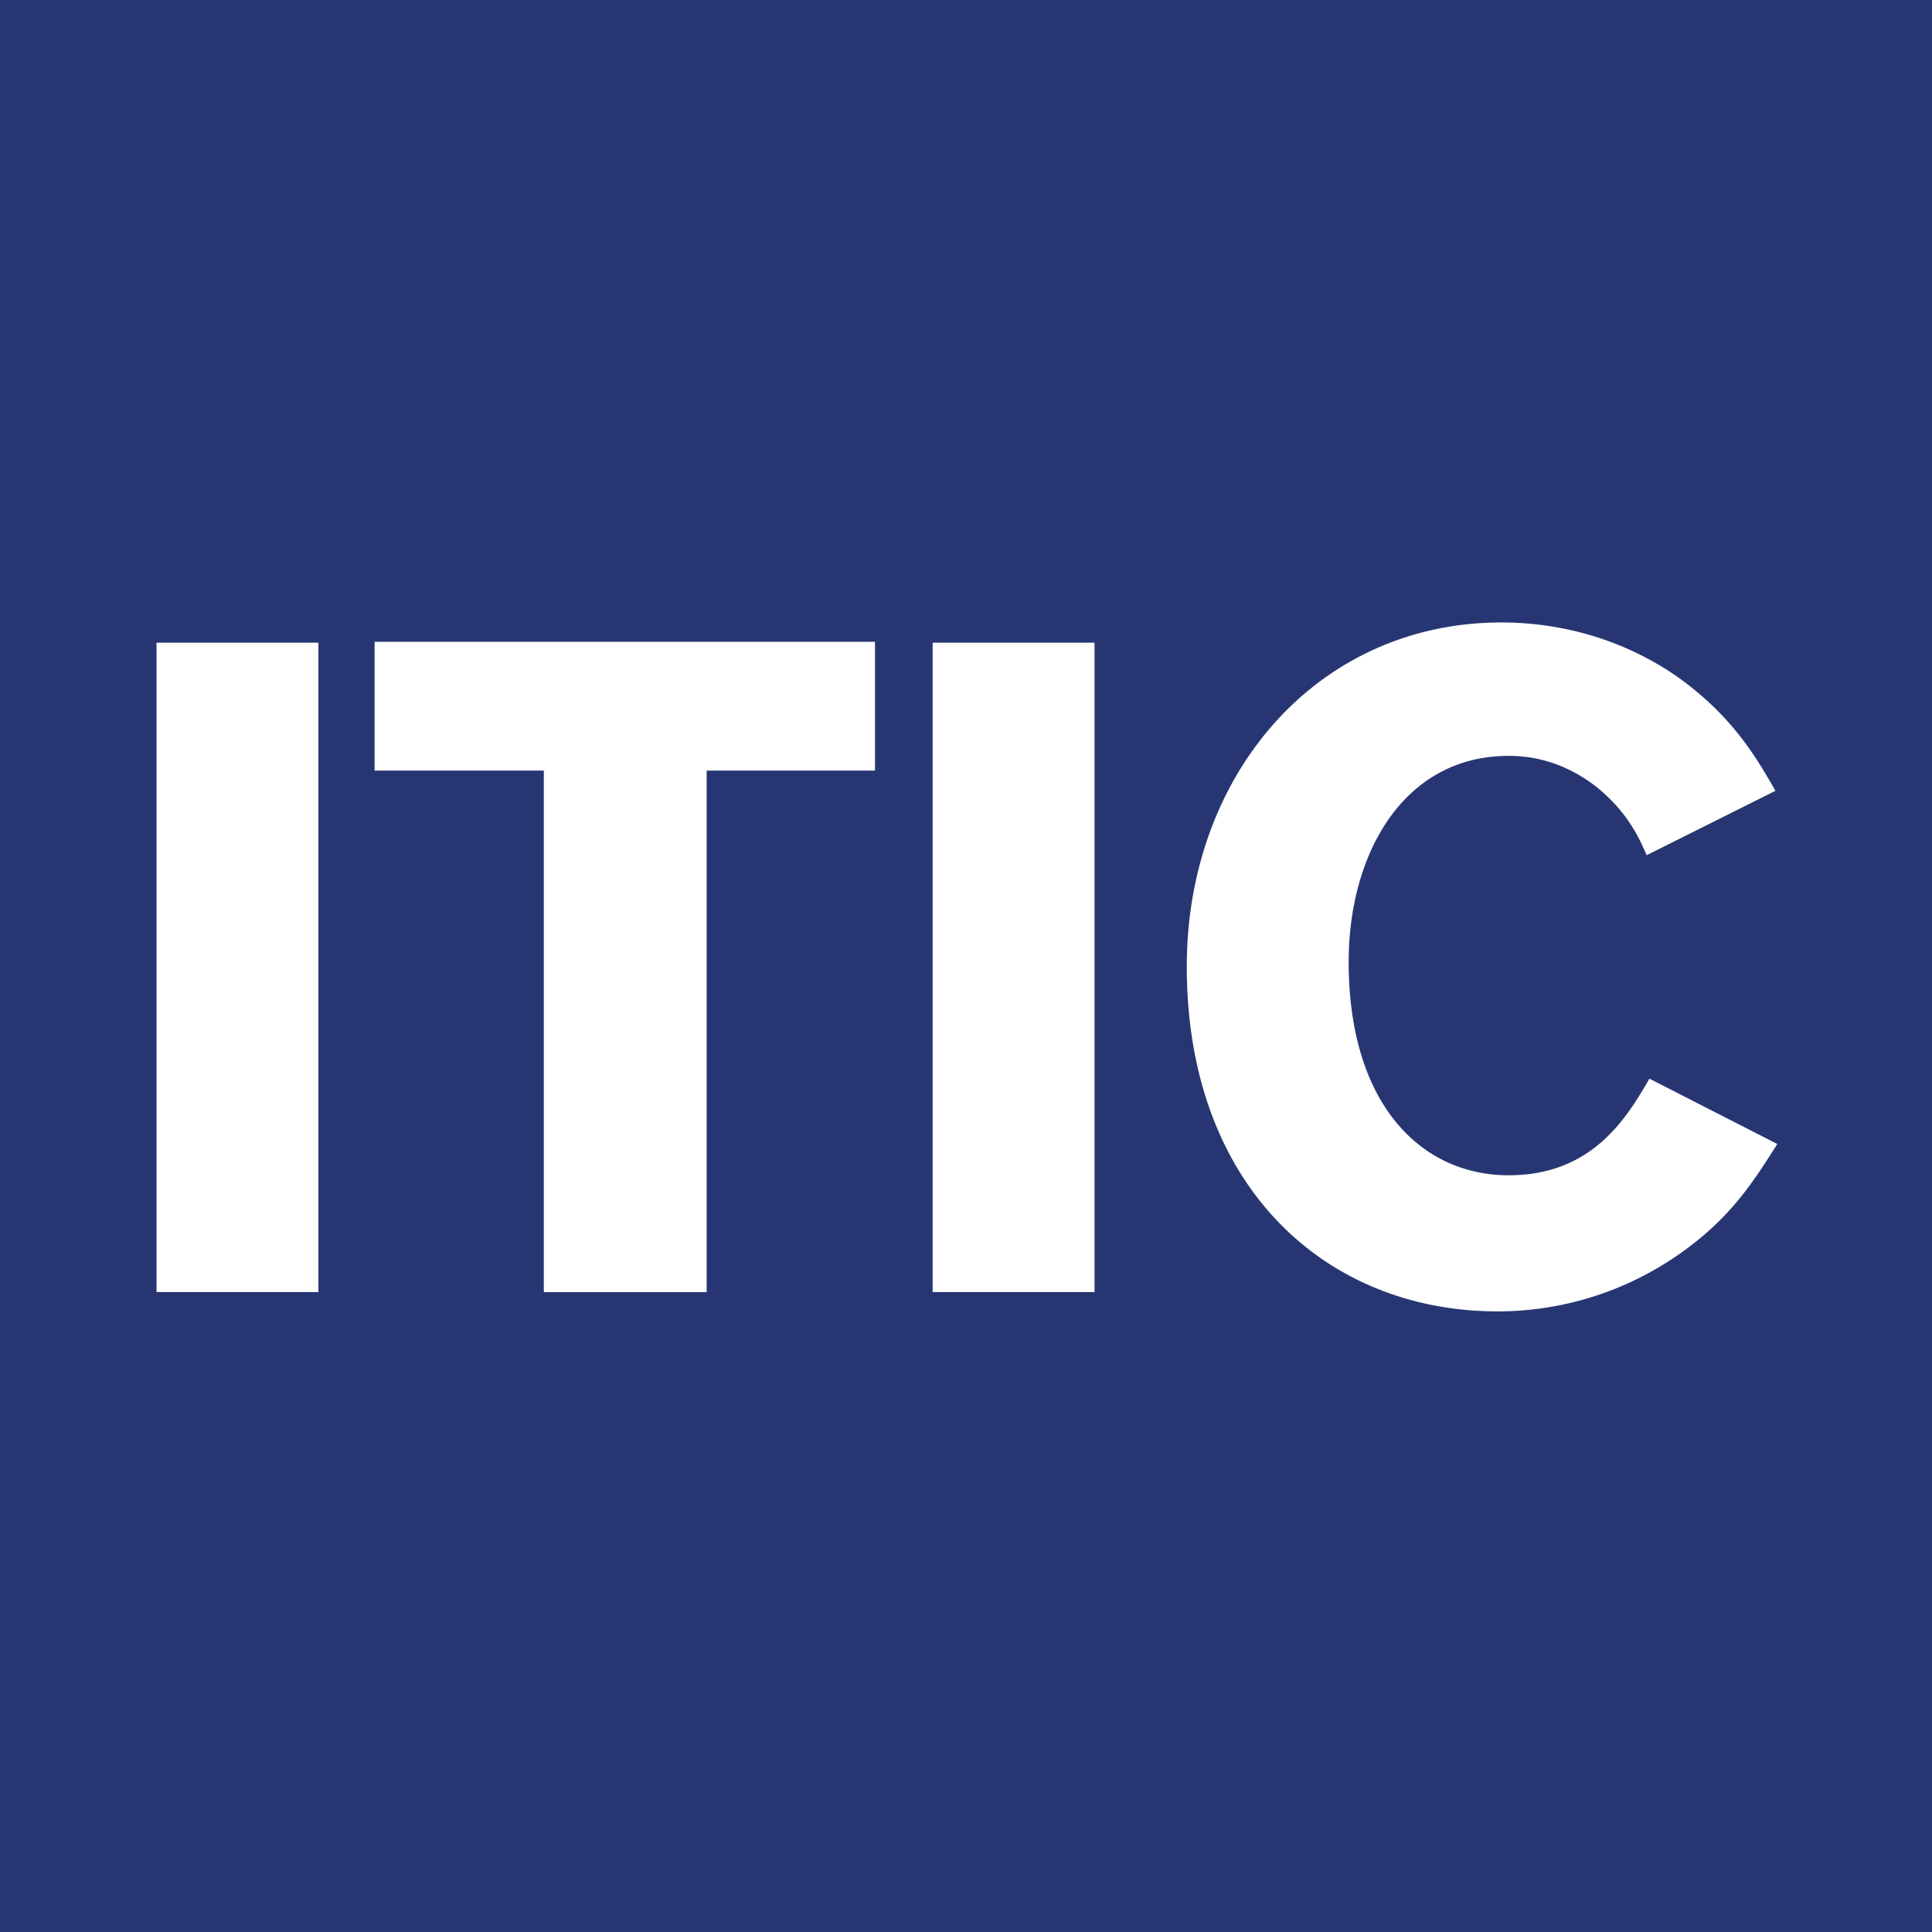 <svg xmlns="http://www.w3.org/2000/svg" width="512" height="512" viewBox="0 0 512 512">
  <g fill="none" fill-rule="nonzero">
	<path fill="#273673" d="M0 0h512v512H0z"/>
	<g fill="#FFF">
	  <path d="M41.48 170.32h42.9v172.09h-42.9z"/>
	  <path d="M99.27 170.08h132.61v34.13h-44.61v138.21h-43.15V204.21H99.27v-34.13"/>
	  <path d="M247.16 170.32h42.9v172.09h-42.9z"/>
	  <path d="M471 303.17c-6.34 10-12.43 19.75-26.09 29.25a83.85 83.85 0 0 1-48.02 15.11c-45.58 0-82.38-33.15-82.38-91.4 0-50.95 34.61-91.17 83.36-91.17 19.74 0 37.3 6.82 50.21 17.06 11.95 9.51 17.55 19.02 22.43 27.55l-34.12 17.06c-2.44-5.6-5.37-11.46-12.93-17.8-8.28-6.57-16.57-8.52-23.64-8.52-27.79 0-42.41 25.83-42.41 54.6 0 37.78 19.25 56.55 42.41 56.55 22.43 0 31.45-15.6 37.3-25.6L471 303.17"/>
	</g>
  </g>
</svg>
